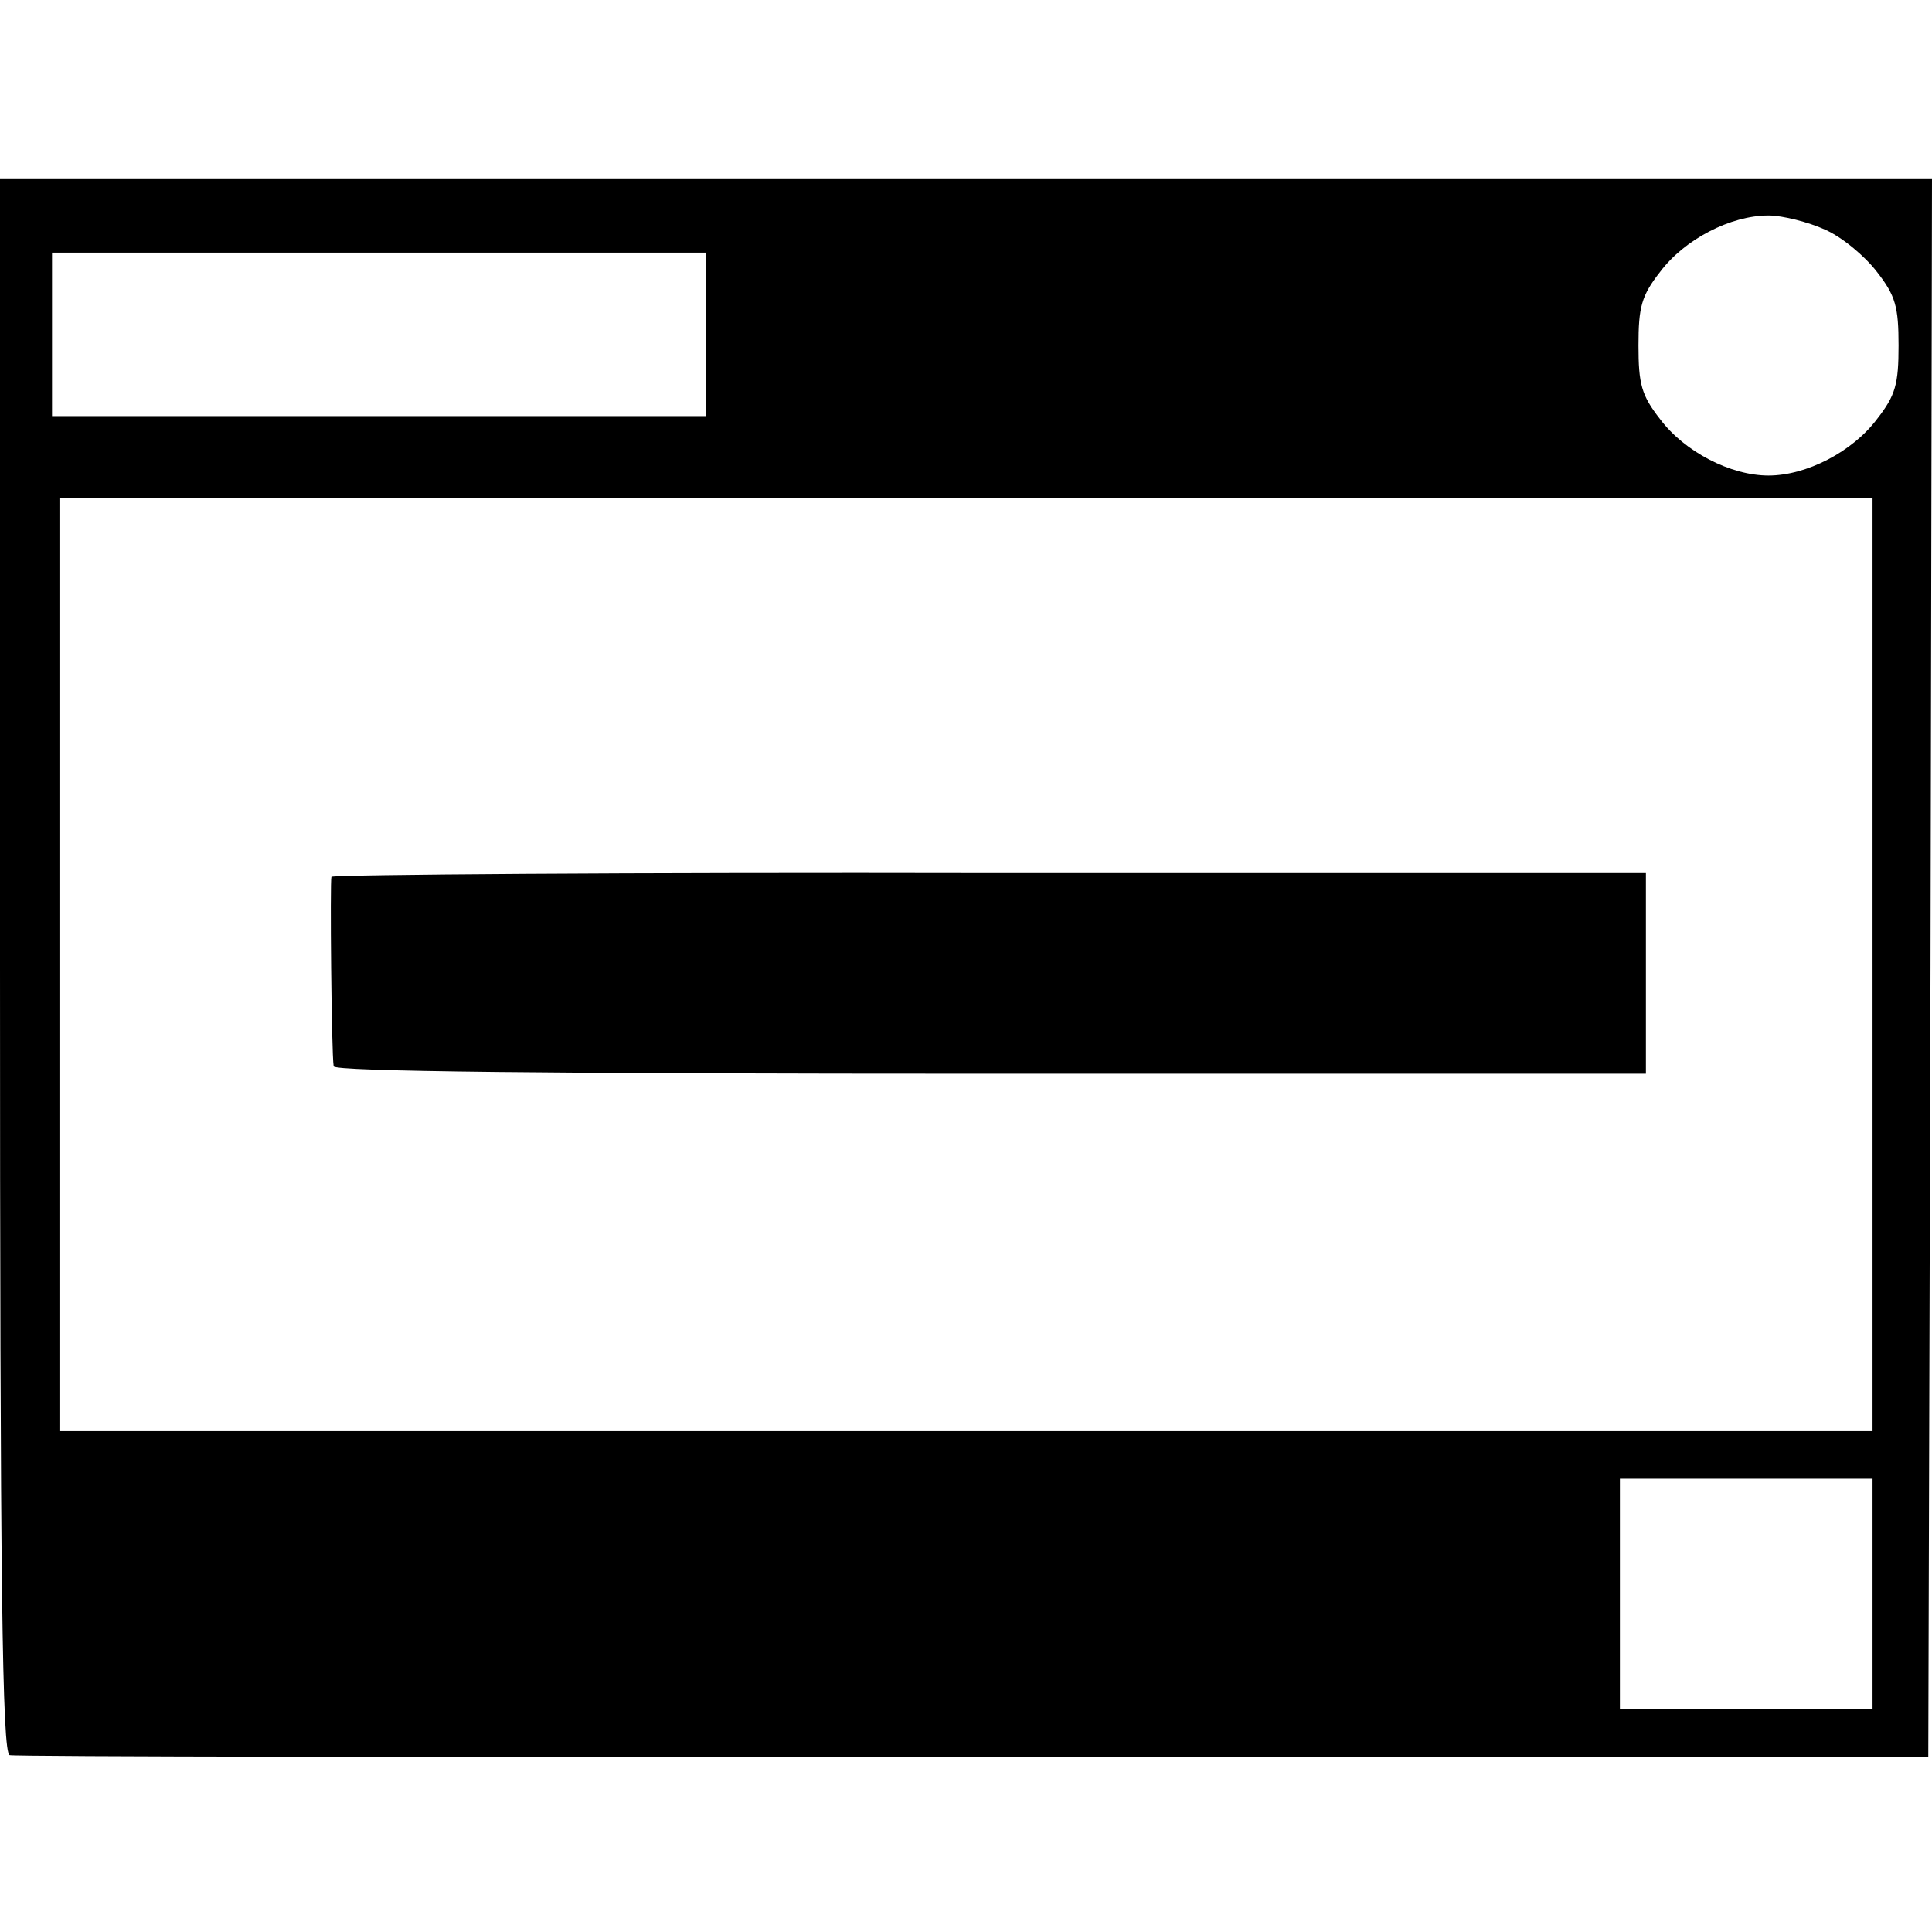 <svg version="1" xmlns="http://www.w3.org/2000/svg" width="346.667" height="346.667" viewBox="0 0 260 260"><path d="M0 129.9c0 83.8.3 106 1.3 106.3.6.2 59 .3 129.7.2h128.5l.3-106.2L260 24H0v105.9zm245.6-99c2.3 1 5.4 3.6 7 5.7 2.5 3.2 2.9 4.7 2.9 9.9s-.4 6.7-2.9 9.9c-3.3 4.4-9.5 7.6-14.6 7.6s-11.3-3.2-14.6-7.6c-2.5-3.2-2.9-4.7-2.9-9.9s.4-6.7 2.9-9.9c3.3-4.4 9.5-7.6 14.6-7.6 1.9 0 5.4.9 7.6 1.9zM95 45v11H7V34h88v11zm157 84.8v62.8H8V67h244v62.8zm0 84.7V230h-34v-31h34v15.5z"/><path d="M44.6 118c-.2.5 0 23.5.3 25.5.1.7 28.9 1 88.4 1h88.2v-27h-88.3c-48.6-.1-88.4.2-88.6.5z"/></svg>
